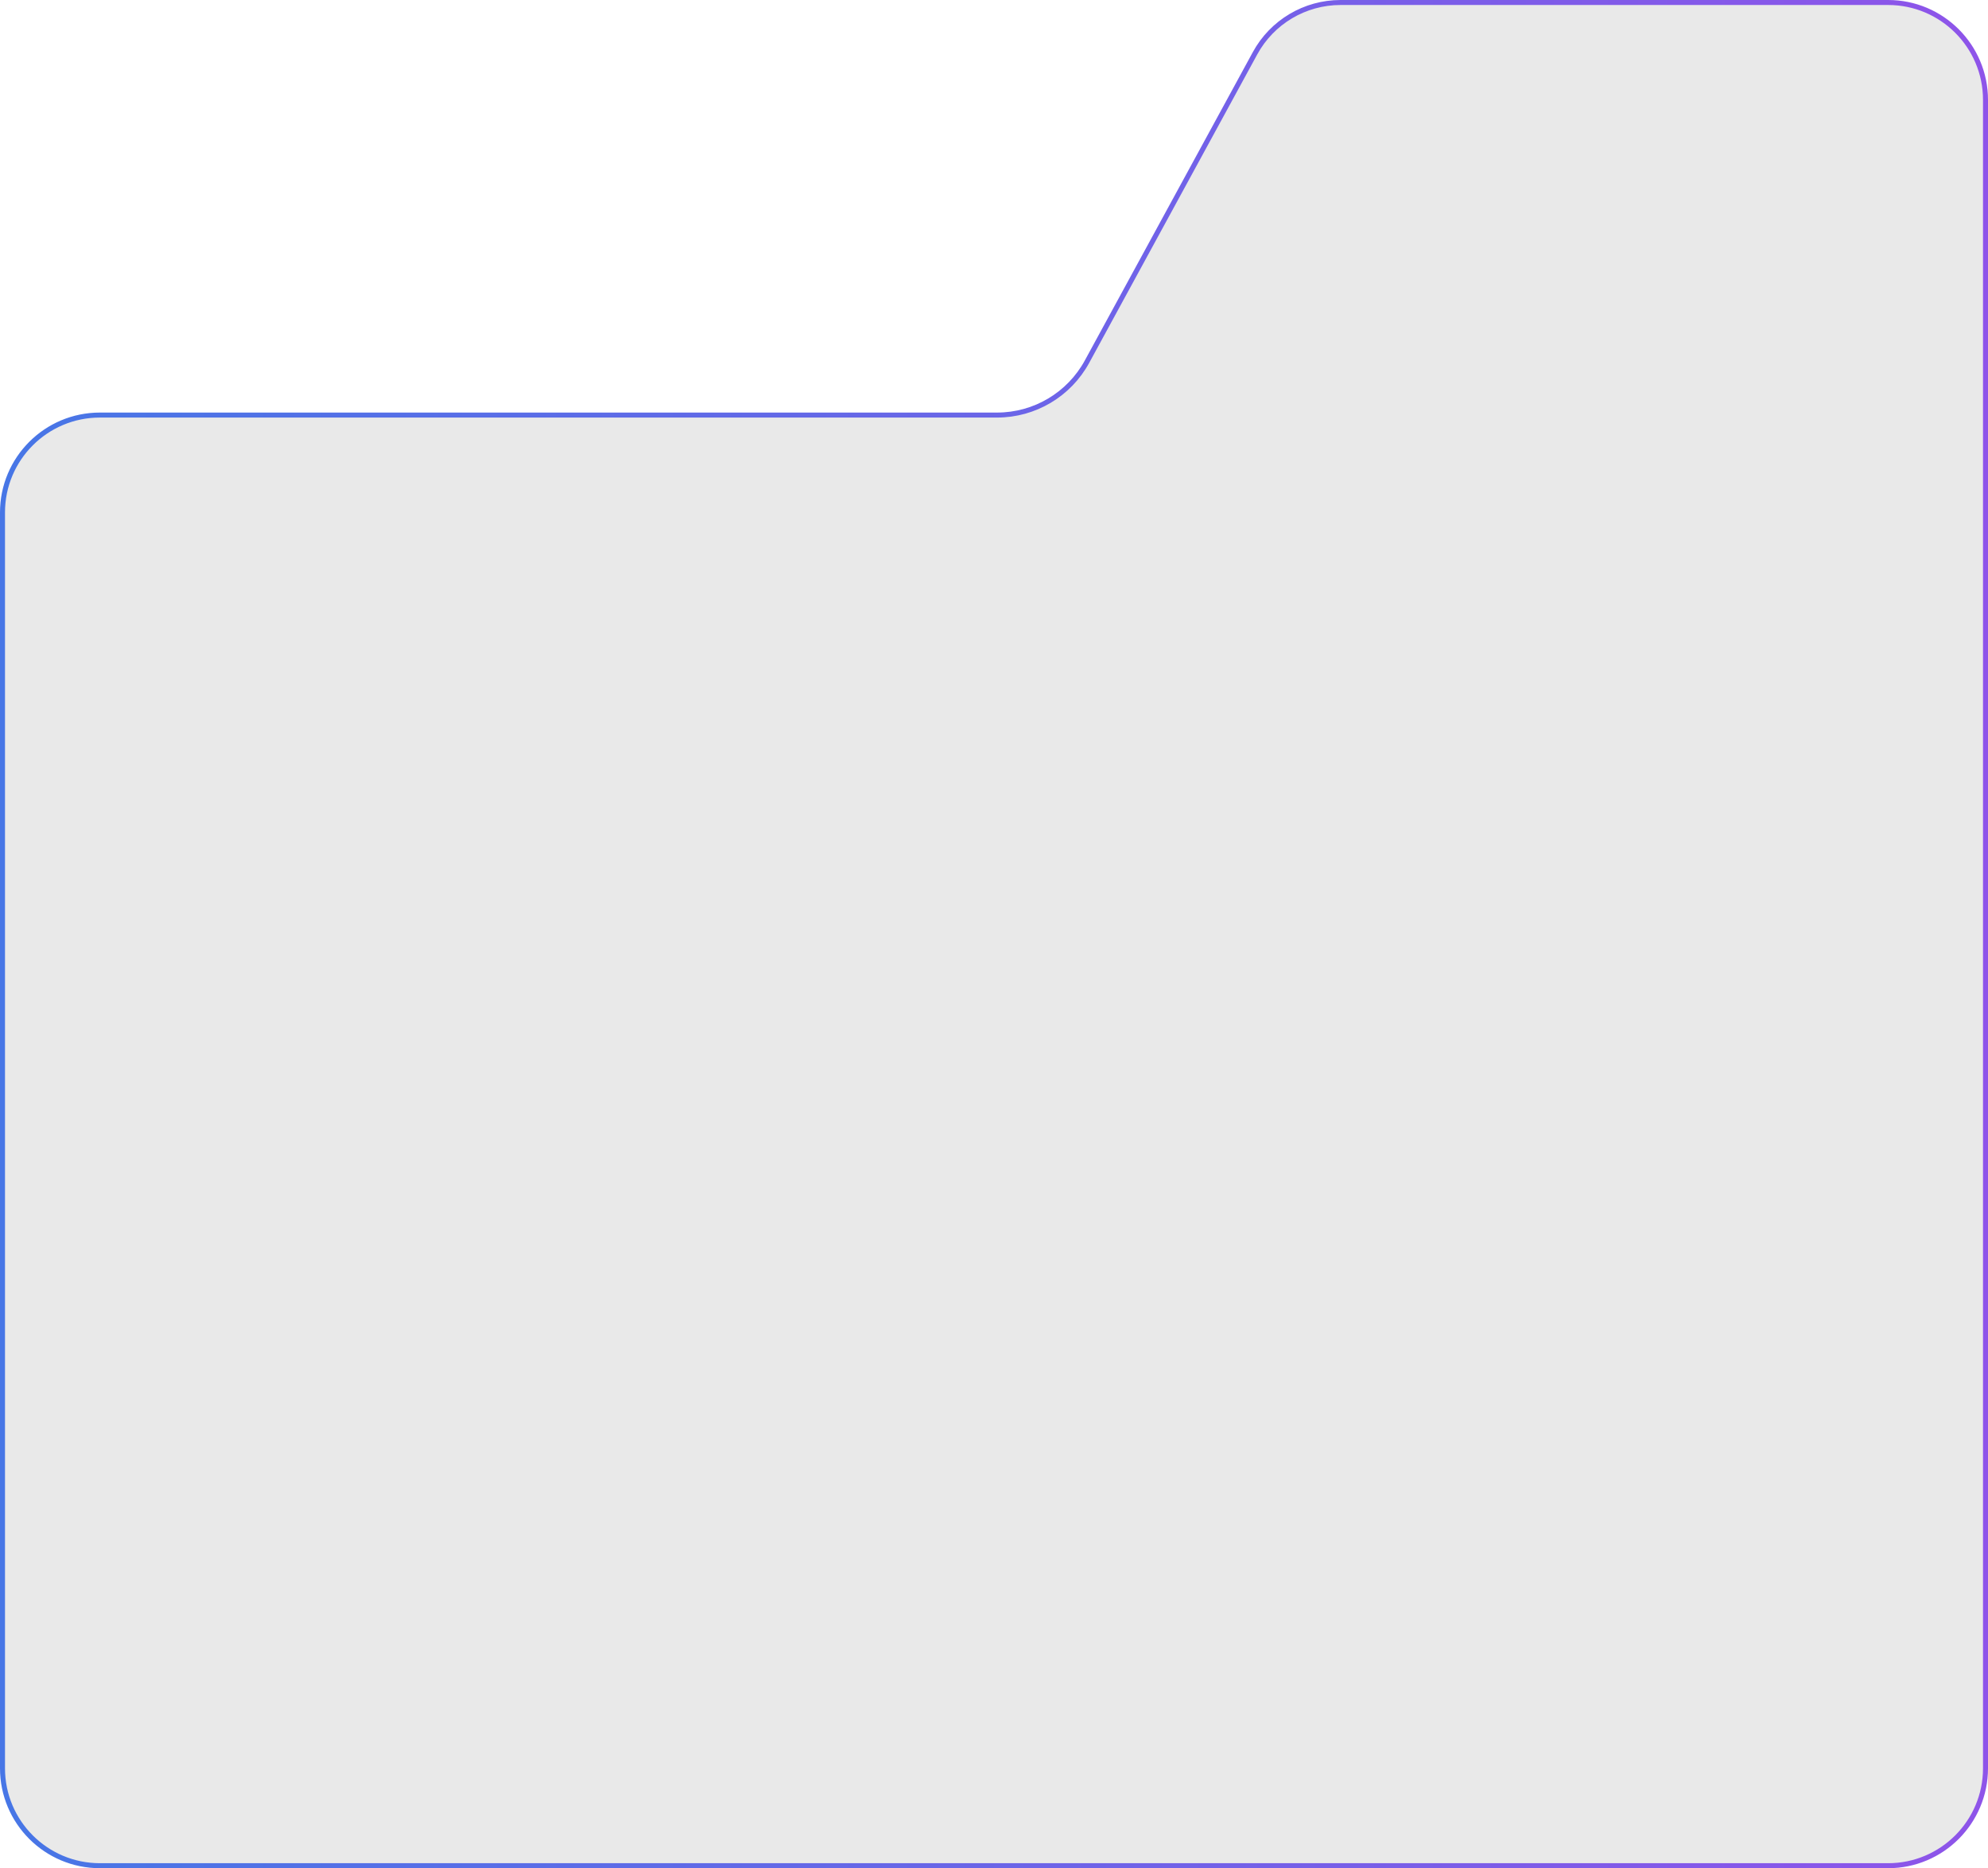 <svg xmlns="http://www.w3.org/2000/svg" width="398" height="374" viewBox="0 0 398 374" fill="none">
    <path d="M0.5 102.592C0.5 91.822 9.23 83.092 20 83.092H199.621C207.126 83.092 214.032 78.99 217.622 72.4L251.256 10.67C254.671 4.401 261.24 0.5 268.379 0.5H378C388.77 0.5 397.5 9.23 397.5 20V354C397.5 364.77 388.77 373.5 378 373.5H20C9.23 373.5 0.5 364.77 0.5 354V102.592Z" fill="#272727" fill-opacity="0.1" stroke="url(#paint0_linear_2497_2174)"/>
    <defs>
        <linearGradient id="paint0_linear_2497_2174" x1="0" y1="187" x2="398" y2="187" gradientUnits="userSpaceOnUse">
            <stop stop-color="#4776E6"/>
            <stop offset="1" stop-color="#8E54E9"/>
        </linearGradient>
    </defs>
</svg>